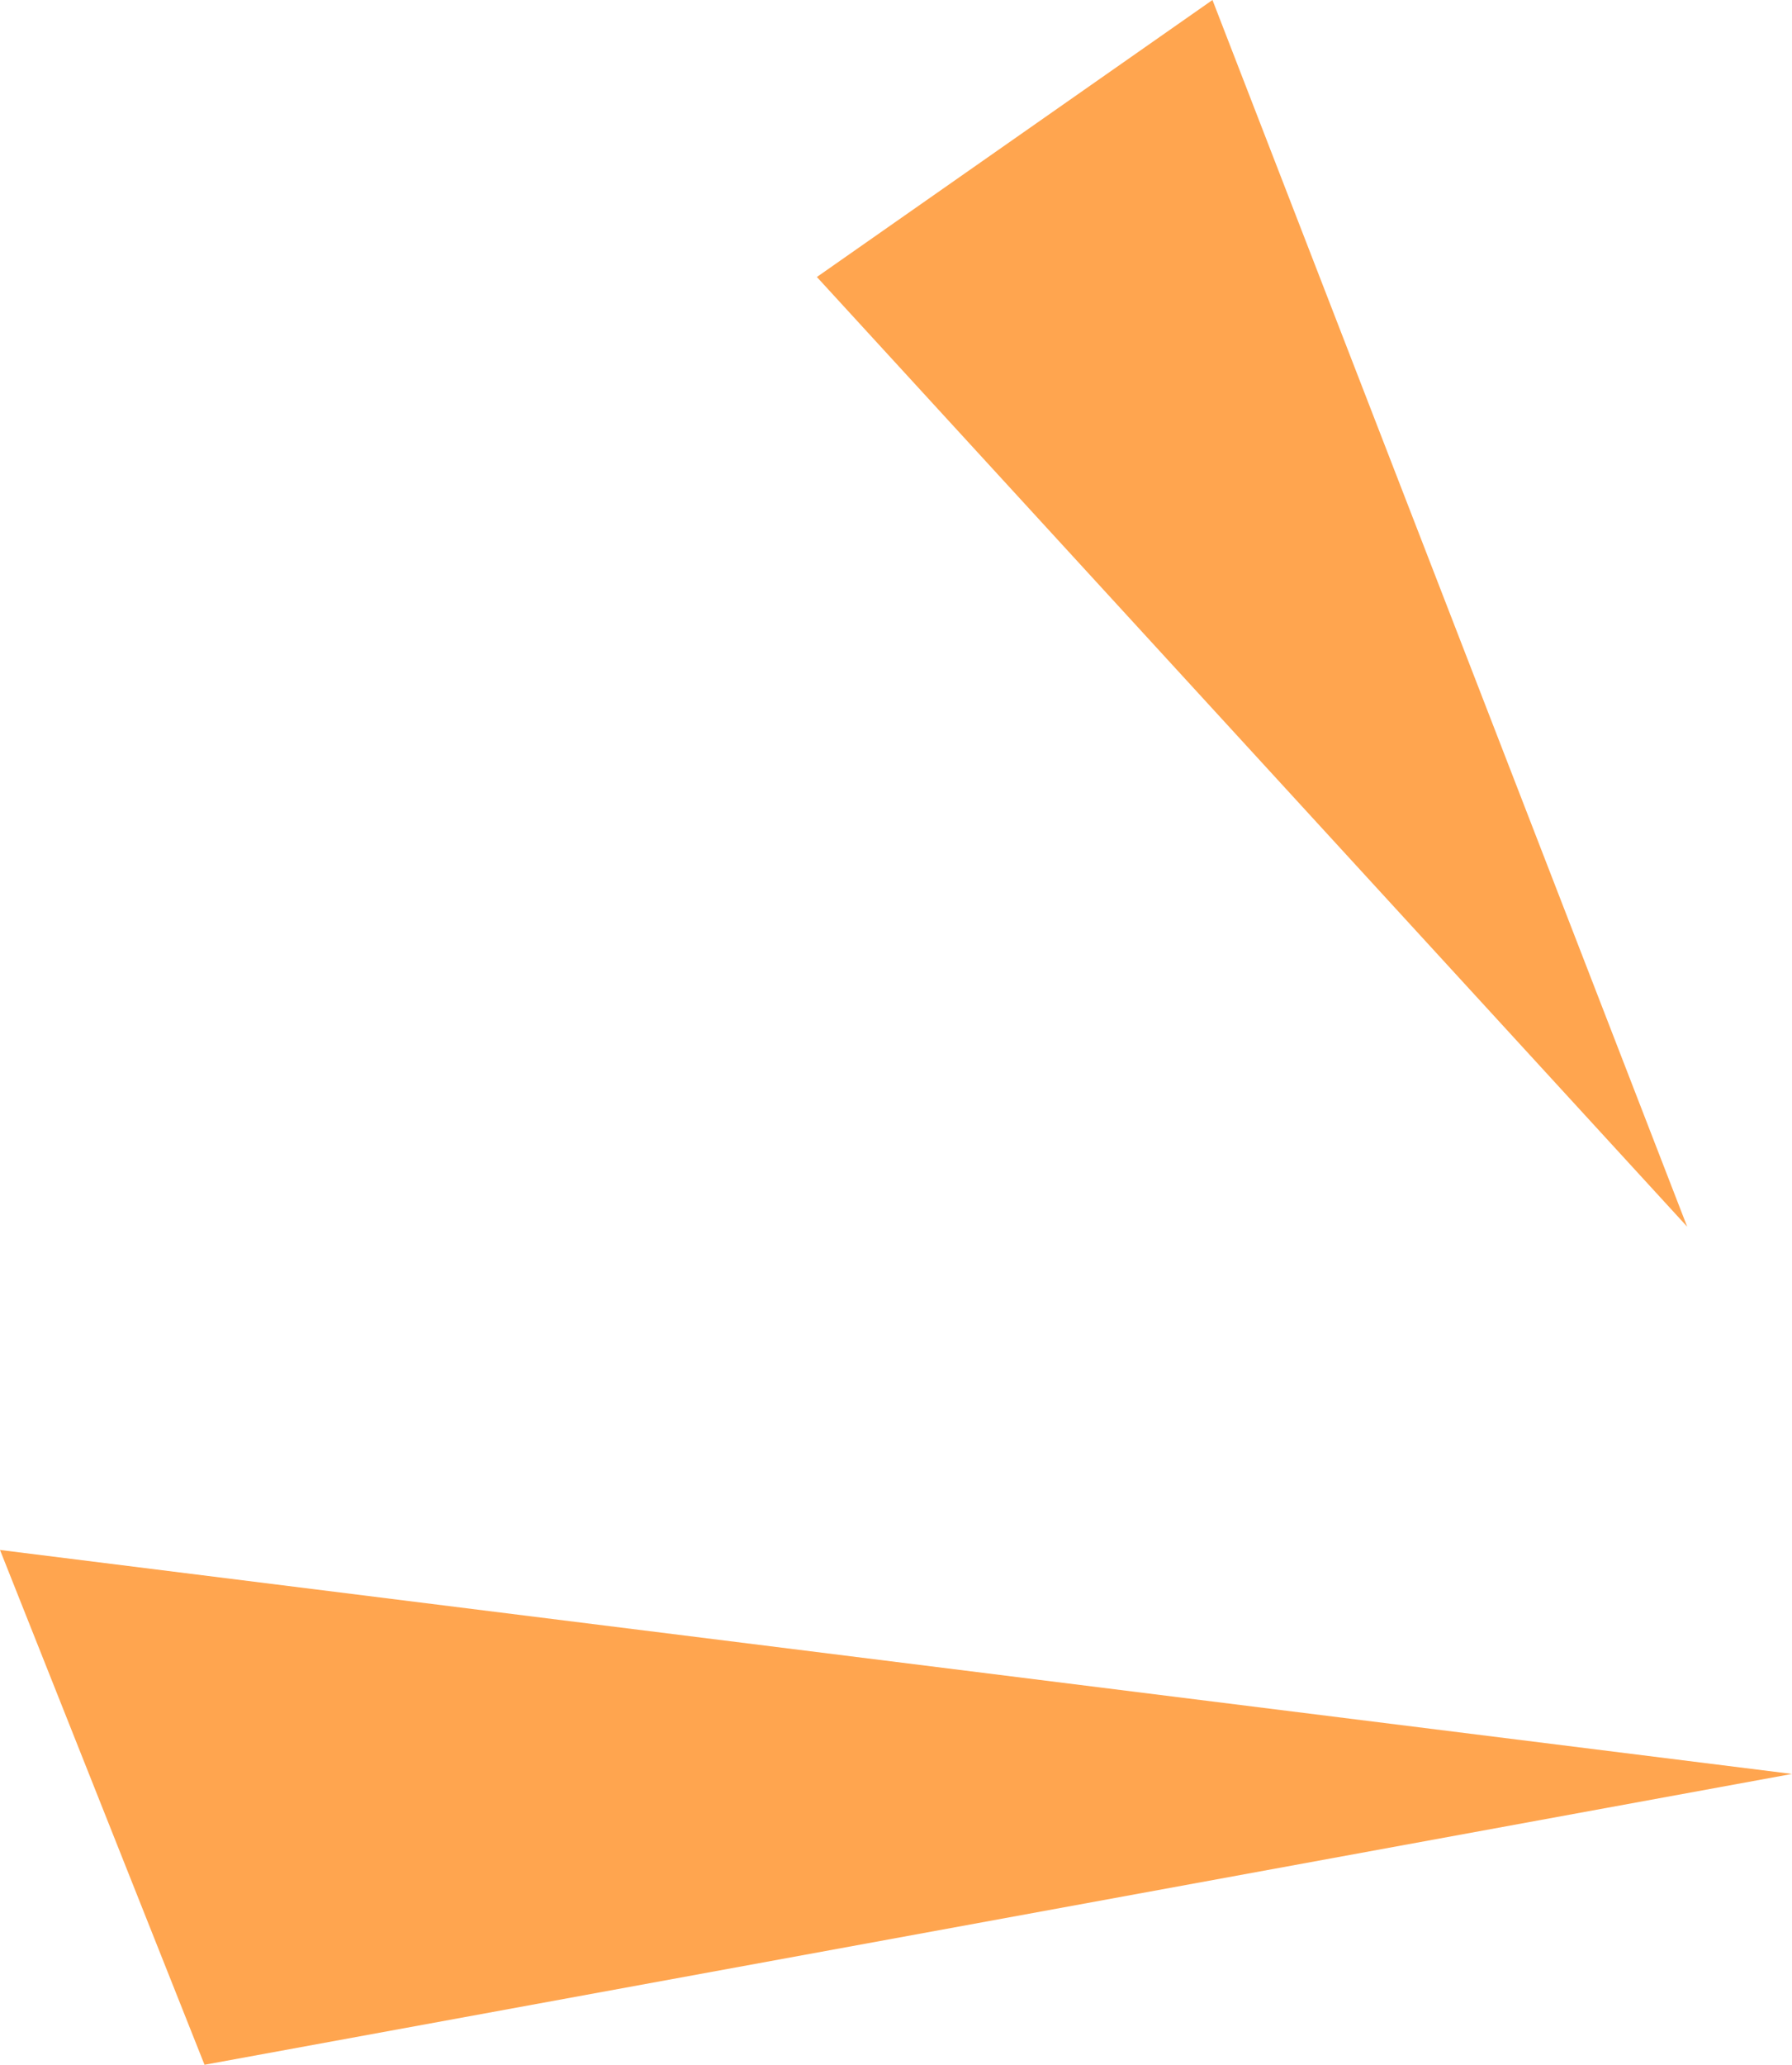 <svg xmlns="http://www.w3.org/2000/svg" viewBox="0 0 45.3 52.18" width="100%" style="vertical-align: middle; max-width: 100%; width: 100%;"><g><g><polygon points="20.65 7 30.65 0 42.65 31 20.65 7" fill="#FFA54F"></polygon><polygon points="0 39.17 5.17 52.18 45.3 44.83 0 39.17" fill="#FFA54F"></polygon></g></g></svg>